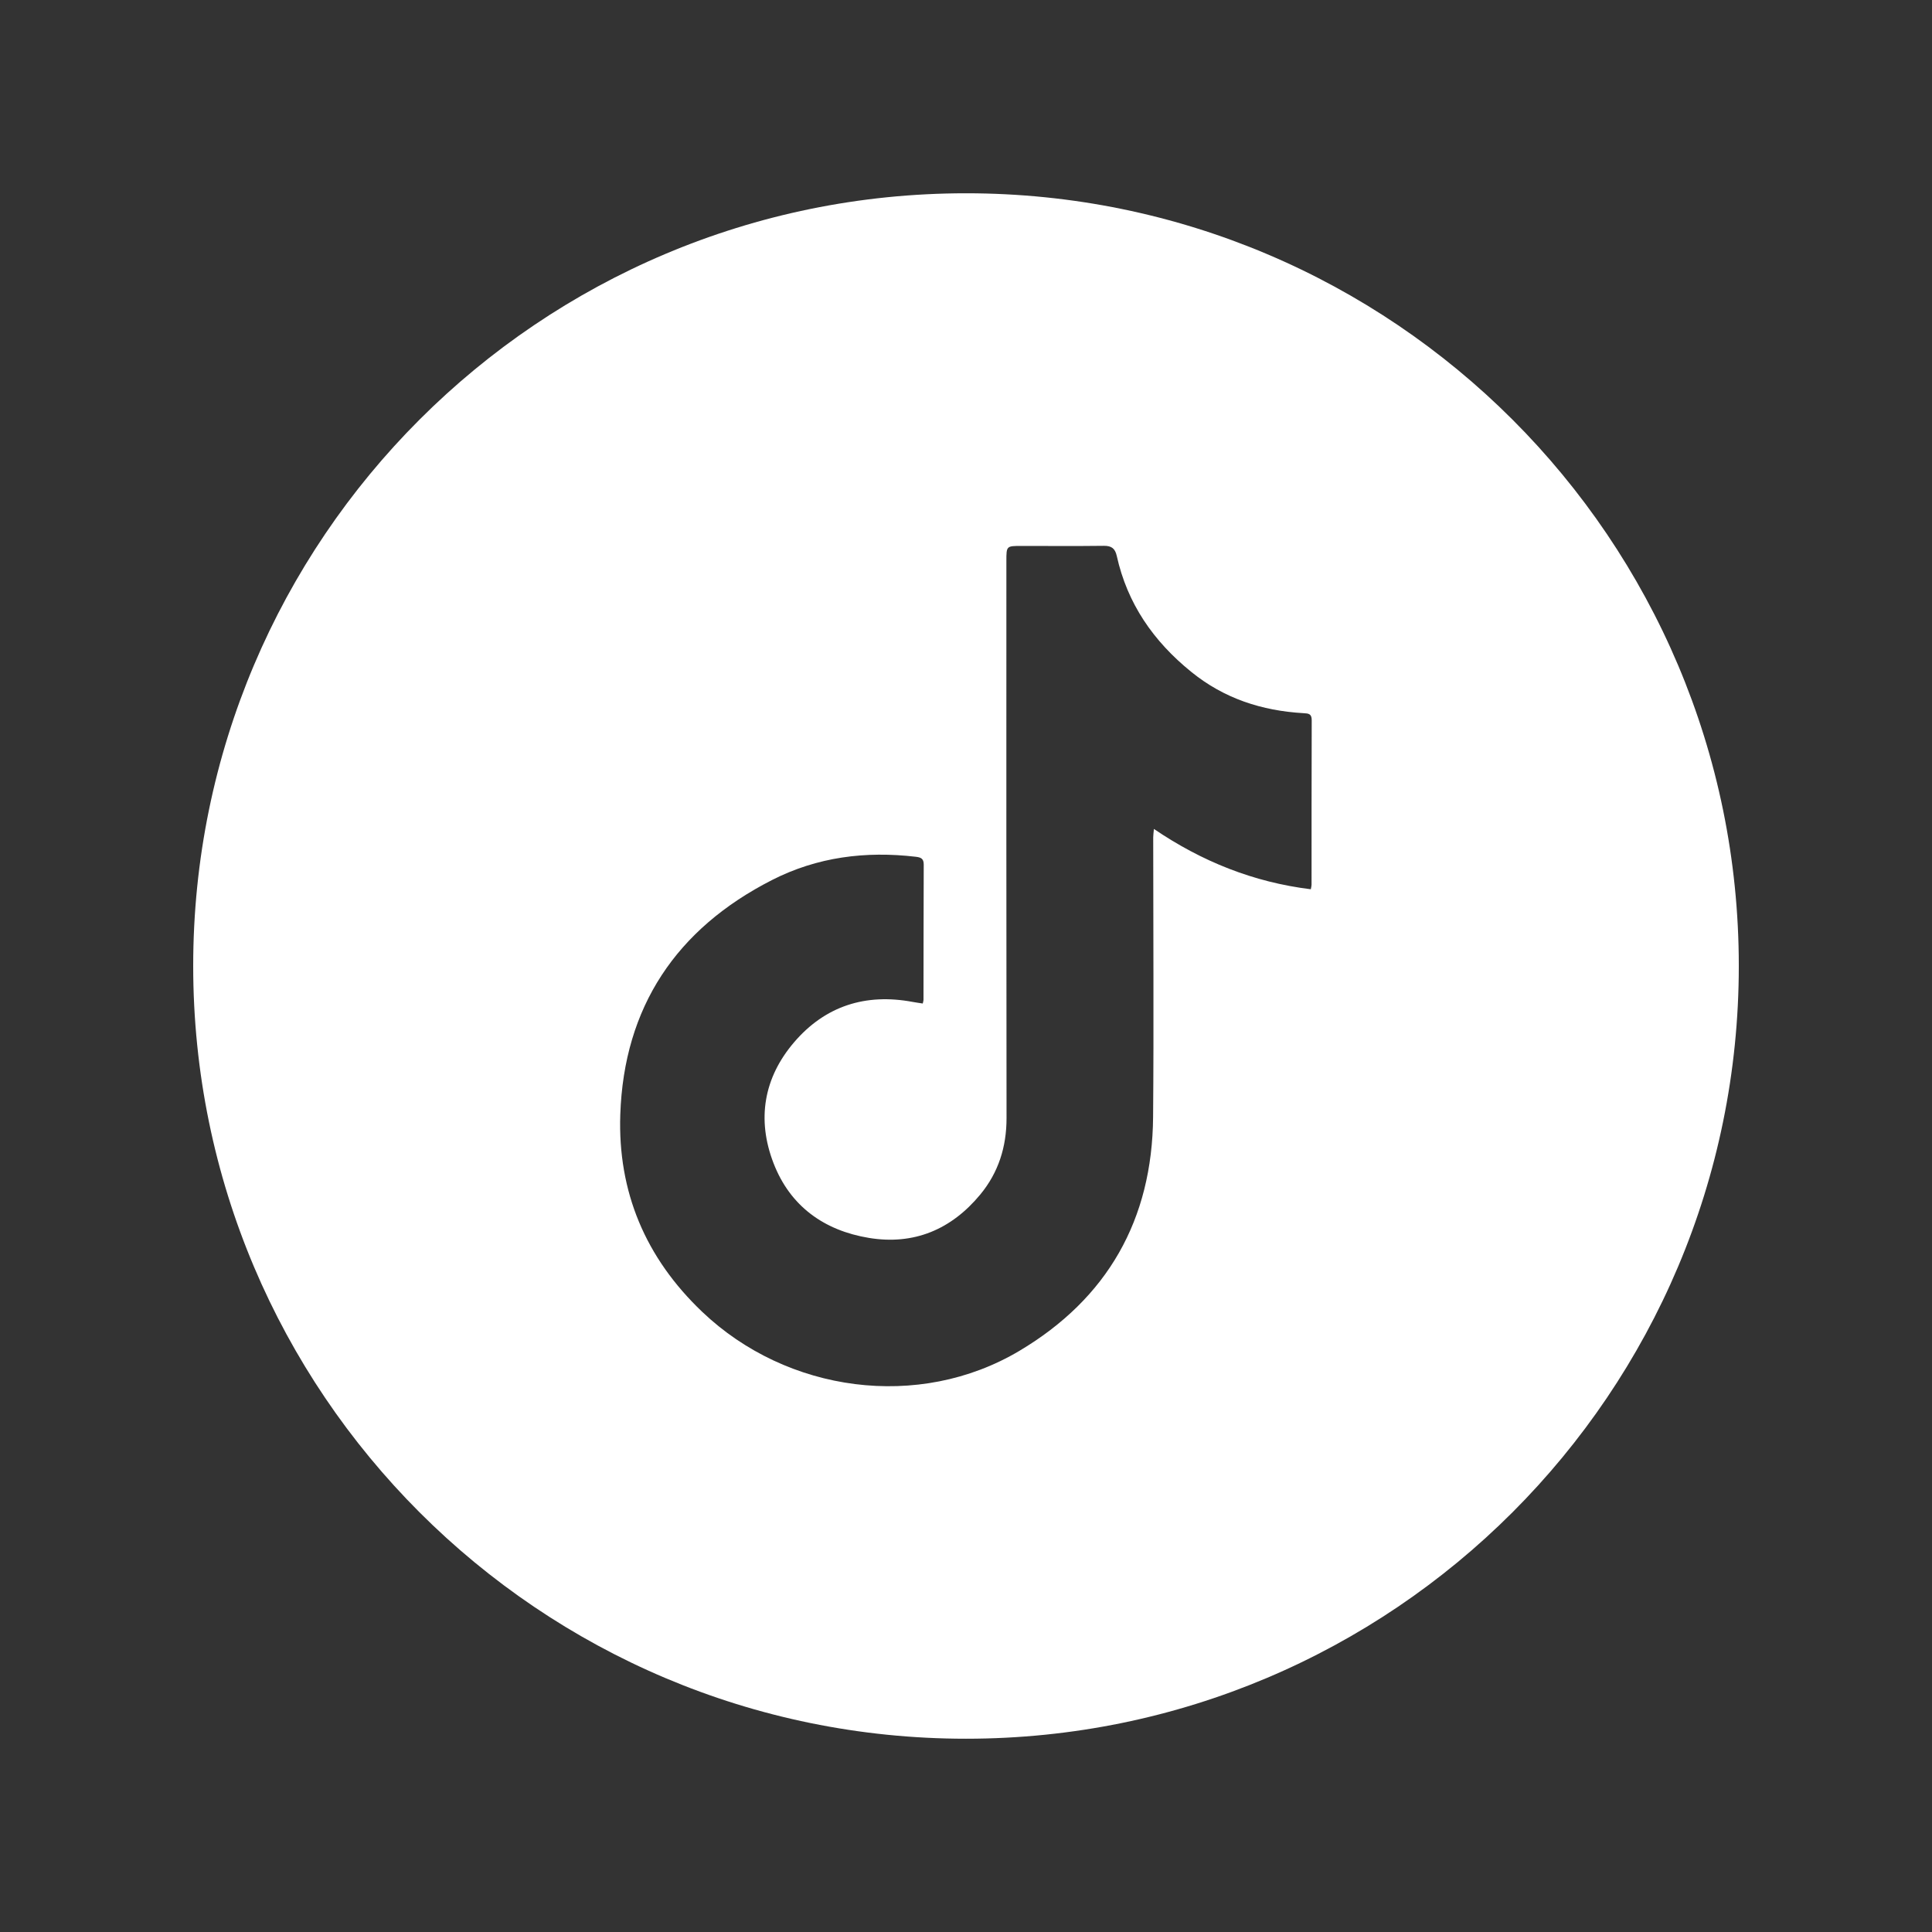 <?xml version="1.0" encoding="utf-8"?>
<!-- Generator: Adobe Illustrator 16.0.0, SVG Export Plug-In . SVG Version: 6.00 Build 0)  -->
<!DOCTYPE svg PUBLIC "-//W3C//DTD SVG 1.1//EN" "http://www.w3.org/Graphics/SVG/1.1/DTD/svg11.dtd">
<svg version="1.1" id="Capa_1" xmlns="http://www.w3.org/2000/svg" xmlns:xlink="http://www.w3.org/1999/xlink" x="0px" y="0px"
	 width="50px" height="50px" viewBox="0 0 50 50" enable-background="new 0 0 50 50" xml:space="preserve">
<rect x="0" y="0" width="50" height="50" fill="#333333" stroke="none"/>
<path fill="#FFFFFF" d="M25.001,5.002C13.956,5.002,5,13.954,5,24.997c0,11.046,8.956,20.001,20.001,20.001
	C36.045,44.998,45,36.043,45,24.997C45,13.954,36.045,5.002,25.001,5.002z M33.943,22.898c0,0.029-0.009,0.059-0.019,0.116
	c-1.484-0.183-2.815-0.716-4.061-1.561c-0.009,0.103-0.018,0.162-0.018,0.22c0,2.411,0.017,4.822-0.003,7.232
	c-0.021,2.657-1.178,4.699-3.462,6.056c-2.599,1.545-6.009,1.082-8.206-1.01c-1.472-1.401-2.188-3.11-2.121-5.106
	c0.094-2.782,1.449-4.807,3.927-6.07c1.171-0.597,2.421-0.754,3.719-0.602c0.136,0.016,0.207,0.047,0.207,0.203
	c-0.005,1.167-0.004,2.334-0.006,3.501c0,0.021-0.008,0.044-0.019,0.094c-0.088-0.014-0.174-0.025-0.259-0.041
	c-1.22-0.229-2.266,0.104-3.07,1.043c-0.789,0.921-0.969,1.999-0.534,3.128c0.43,1.115,1.308,1.744,2.469,1.936
	c1.164,0.192,2.133-0.217,2.881-1.121c0.471-0.569,0.682-1.234,0.681-1.981c-0.007-4.807-0.004-9.613-0.004-14.42
	c0-0.384,0.002-0.386,0.382-0.386c0.714,0,1.429,0.006,2.143-0.003c0.199-0.002,0.29,0.072,0.332,0.263
	c0.274,1.234,0.947,2.205,1.926,2.998c0.854,0.693,1.829,1.007,2.904,1.07c0.13,0.007,0.216,0.012,0.215,0.182
	C33.942,20.057,33.944,21.478,33.943,22.898z"/>
</svg>
